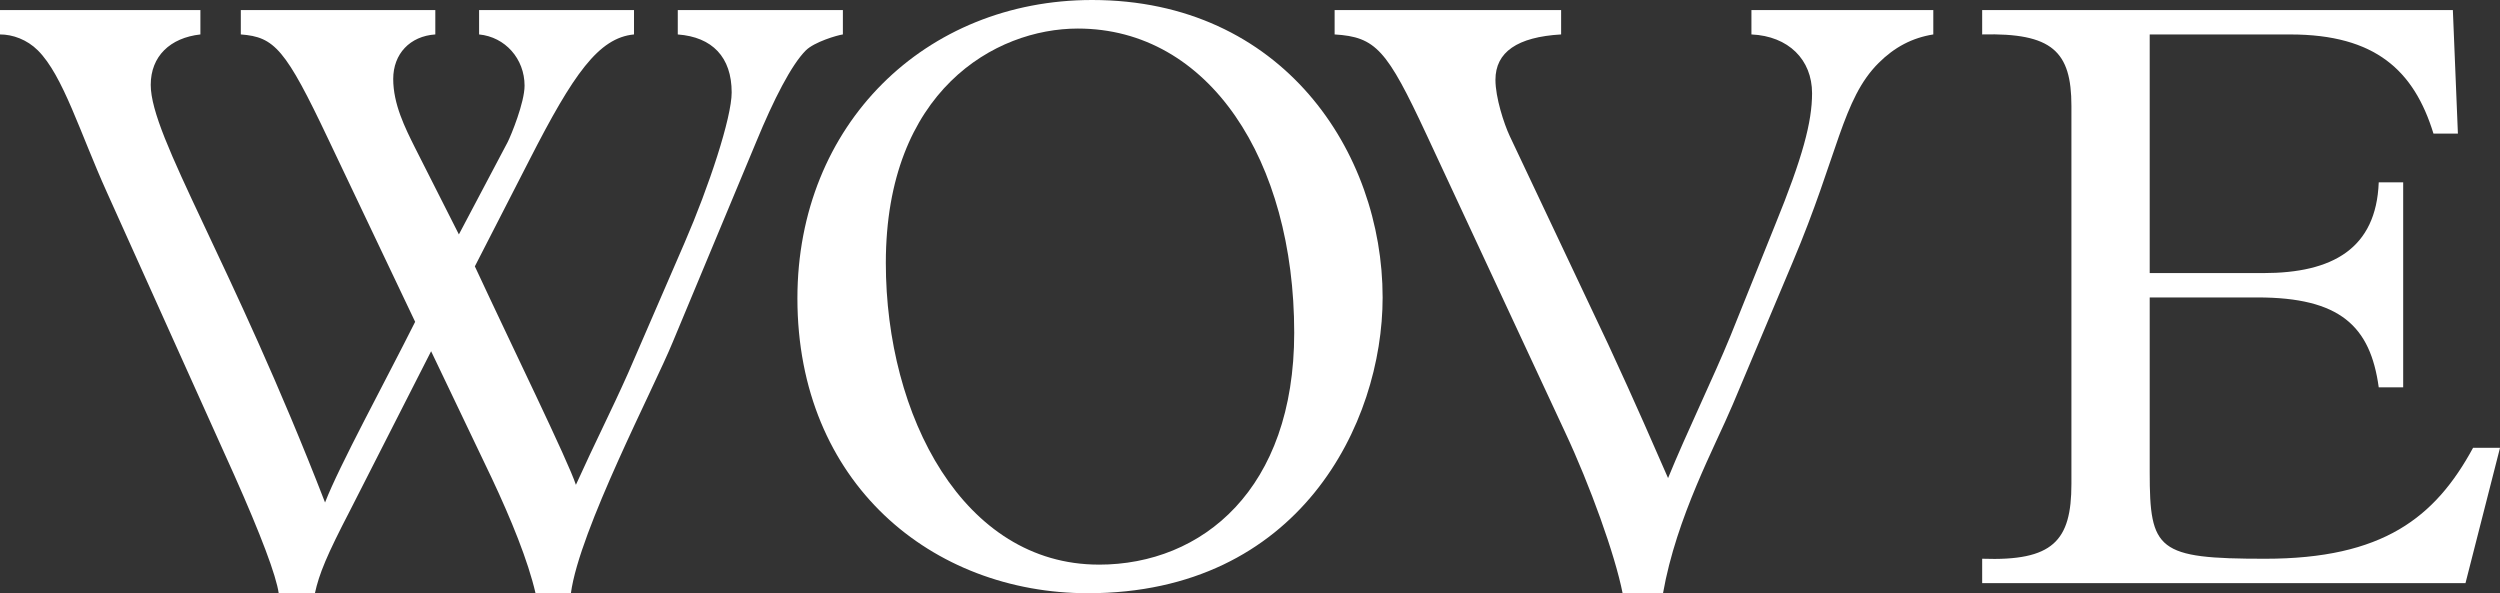 <svg width="236" height="56" viewBox="0 0 236 56" fill="none" xmlns="http://www.w3.org/2000/svg">
<rect x="0" y="0" width="236" height="56" fill="#333333" stroke="none"/>
<g clip-path="url(#clip0_7708_5040)">
<path d="M79.568 0.952V3.251C79.011 3.329 76.864 3.966 76.069 4.759C74.718 6.108 73.049 9.359 71.381 13.406L63.511 32.284C61.761 36.568 54.688 50.051 53.893 56H50.554C49.838 52.905 48.248 49.02 46.42 45.132L40.697 33.156L33.067 48.146C30.841 52.43 30.125 54.174 29.728 56H26.31C26.072 54.335 24.642 50.526 22.098 44.816L10.096 18.163C7.551 12.532 5.962 7.139 3.577 4.759C2.544 3.728 1.192 3.251 0 3.251V0.952H18.918V3.251C16.057 3.569 14.229 5.313 14.229 8.01C14.229 12.929 21.86 24.668 30.684 47.434C32.036 43.943 36.327 36.091 39.19 30.38L31.003 13.166C26.945 4.6 25.913 3.491 22.733 3.251V0.952H41.094V3.251C38.709 3.41 37.12 5.075 37.12 7.455C37.12 9.834 38.233 12.055 39.185 13.96L43.319 22.129L47.929 13.404C48.248 12.77 49.519 9.675 49.519 8.089C49.519 5.55 47.691 3.489 45.226 3.251V0.952H59.85V3.251C56.511 3.569 54.127 6.98 49.993 15.071L44.826 25.145C48.403 32.84 53.648 43.548 54.365 45.769C56.193 41.724 57.704 38.789 59.294 35.219L64.62 22.925C66.926 17.61 69.07 11.107 69.07 8.727C69.07 5.396 67.242 3.493 63.982 3.253V0.952H79.561H79.568Z" fill="white"/>
<path d="M103.097 0C121.06 0 130.52 14.356 130.52 28.078C130.52 39.977 122.65 56 102.699 56C87.994 56 75.275 45.61 75.275 28.159C75.278 11.739 87.358 0 103.097 0ZM103.732 53.302C113.509 53.302 122.174 46.163 122.174 31.41C122.174 15.149 114.147 2.696 101.745 2.696C93.955 2.696 83.622 8.566 83.622 24.825C83.622 39.262 90.935 53.3 103.732 53.3V53.302Z" fill="white"/>
<path d="M182.504 0.952V3.251C180.517 3.569 178.849 4.441 177.337 5.949C173.92 9.359 173.522 14.596 169.229 24.749L163.586 38.153C161.918 42.119 158.26 48.782 156.989 56H153.174C152.458 52.352 150.073 45.766 147.769 40.85L134.654 12.691C130.917 4.681 129.884 3.491 125.988 3.251V0.952H147.37V3.251C143.236 3.489 141.17 4.916 141.17 7.535C141.17 9.2 141.965 11.661 142.522 12.85L151.822 32.522C154.366 37.996 156.354 42.596 157.465 45.132C159.214 40.848 161.758 35.614 163.348 31.728L167.561 21.258C170.183 14.833 171.059 11.501 171.059 8.804C171.059 5.631 168.834 3.41 165.335 3.251V0.952H182.504Z" fill="white"/>
<path d="M226.86 36.566H224.553C223.759 30.776 220.898 28.078 213.106 28.078H202.932V44.577C202.932 51.953 203.648 52.746 213.822 52.746C224.951 52.746 229.88 48.859 233.457 42.275H236.001L232.743 55.045H187.117V52.744C193.795 52.981 195.542 51.079 195.542 45.683V9.993C195.542 4.838 193.714 3.092 187.117 3.251V0.952H231.55L232.026 12.613H229.72C227.892 6.664 224.235 3.253 216.207 3.253H202.932V25.779H213.663C220.181 25.779 224.315 23.478 224.553 17.213H226.86V36.566Z" fill="white"/>
</g>
<defs>
<clipPath id="clip0_7708_5040">
<rect width="236" height="56" fill="white"/>
</clipPath>
</defs>
</svg>
